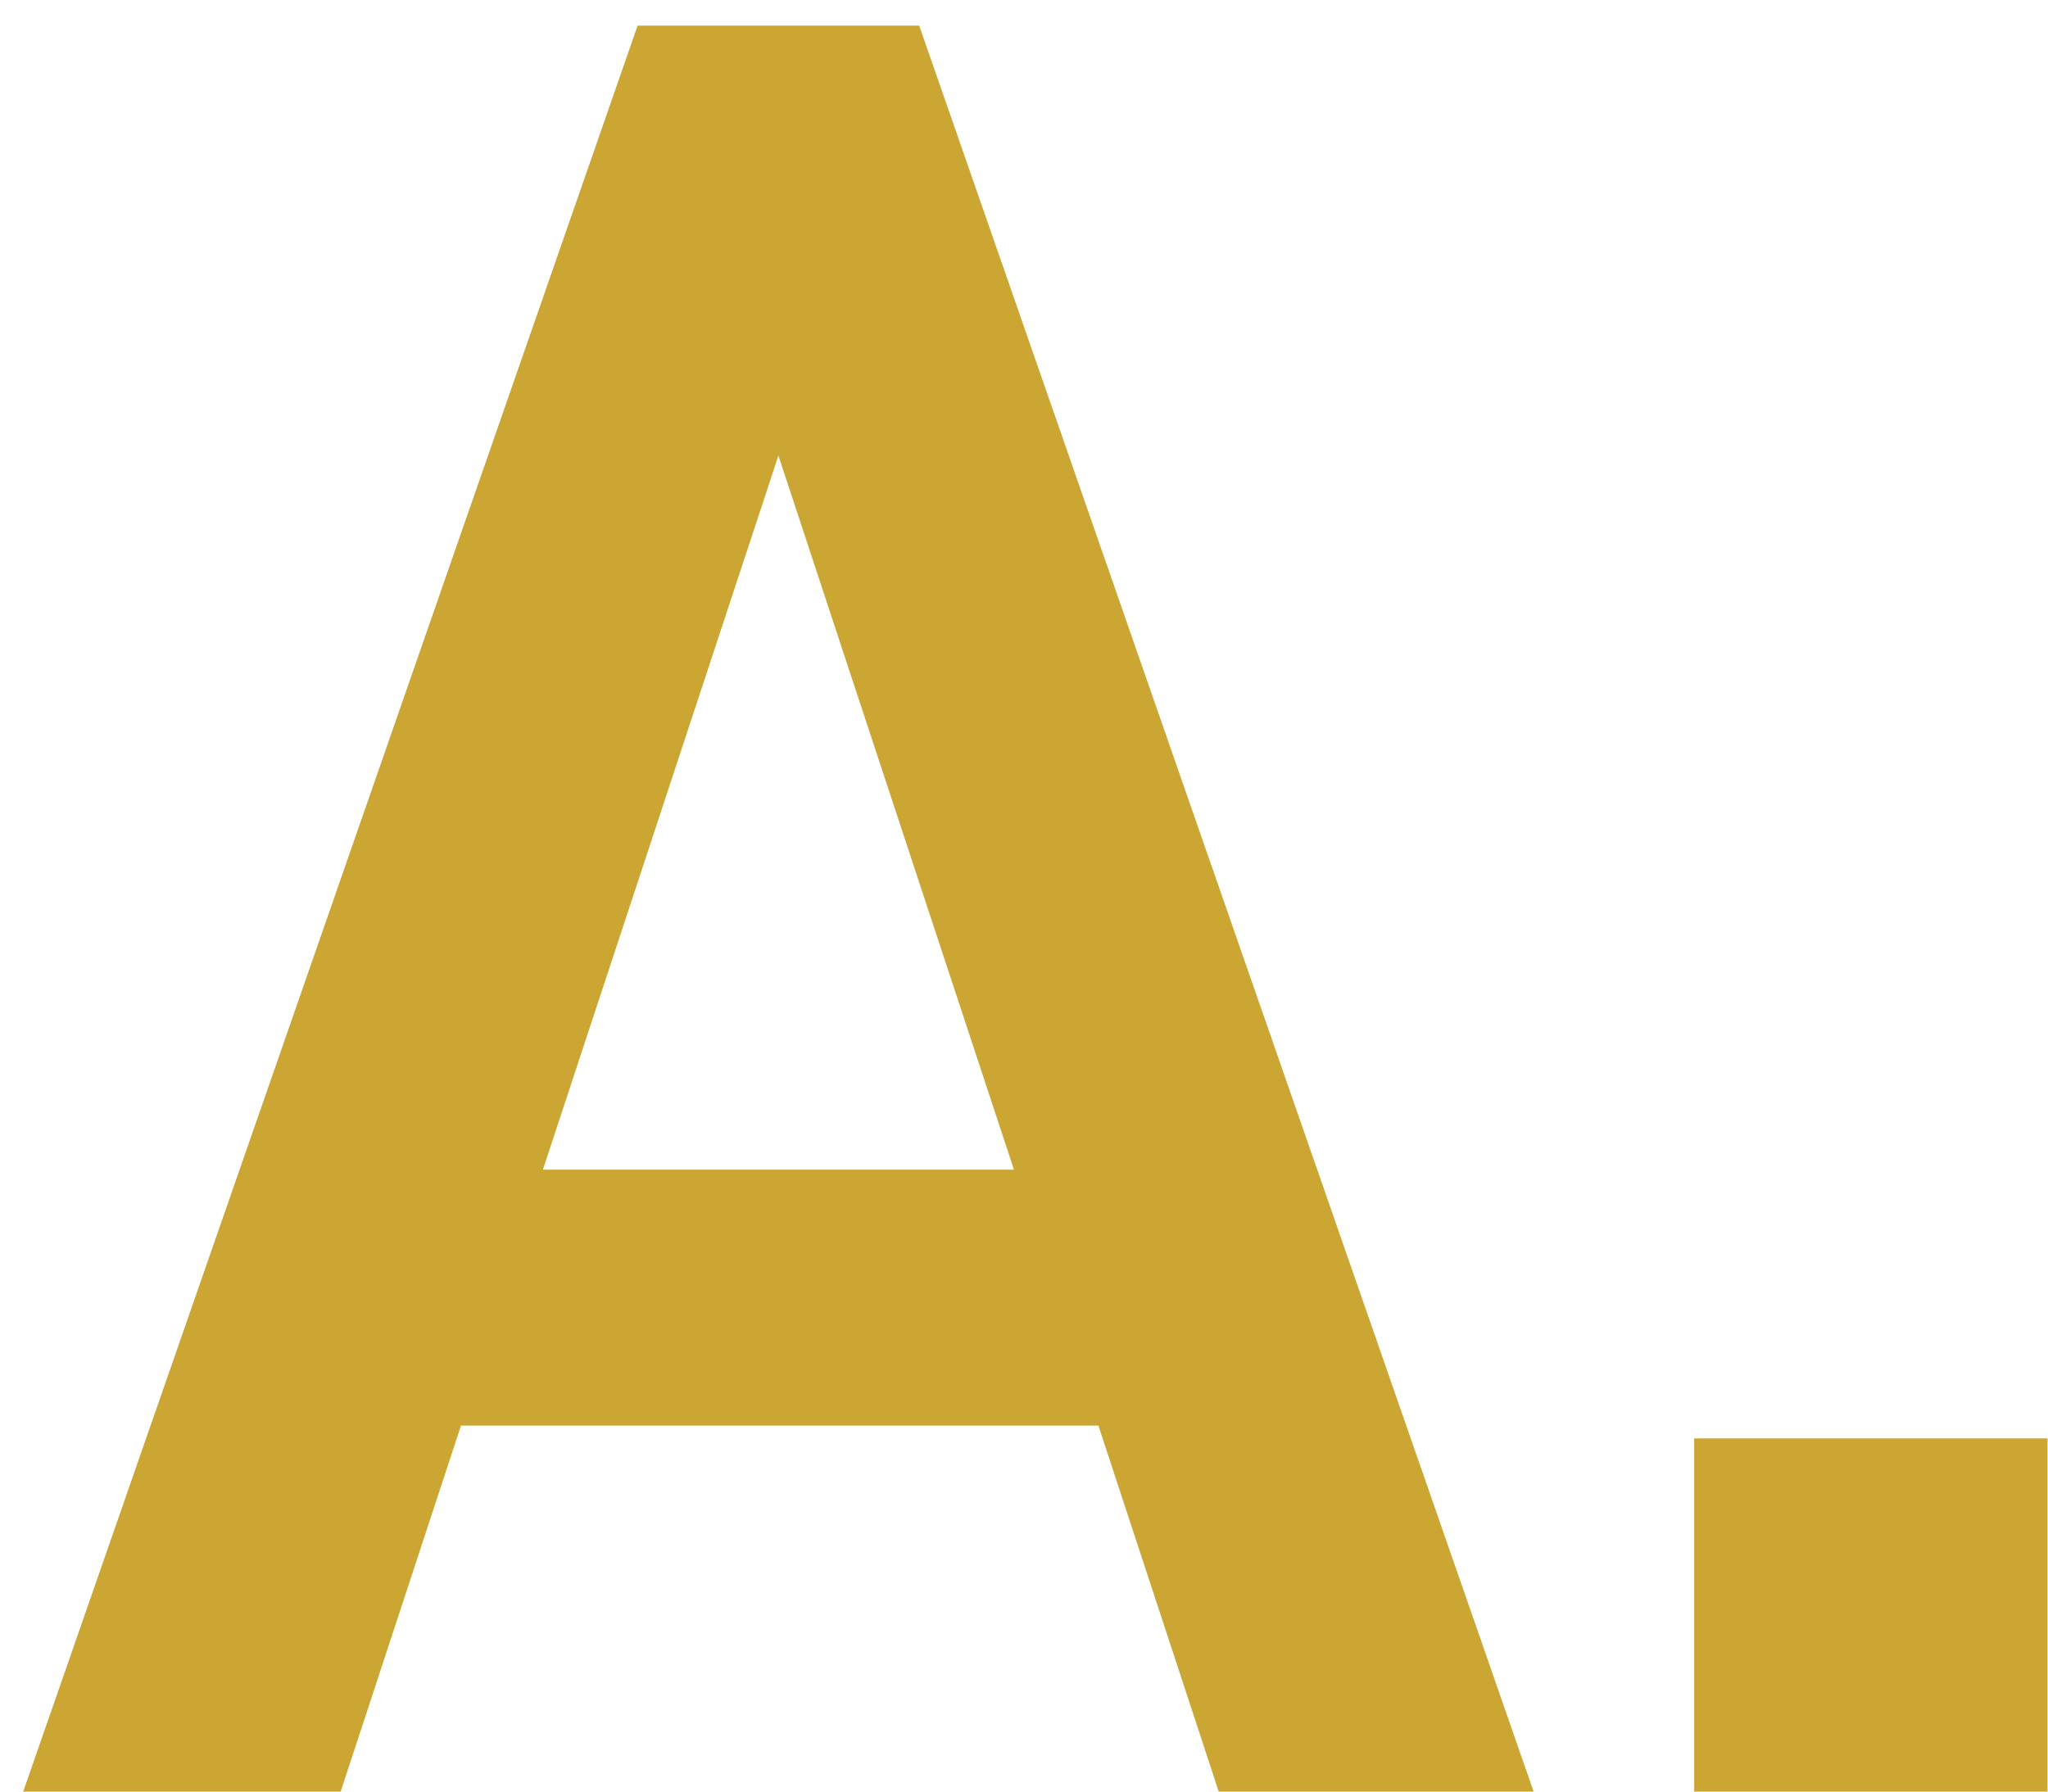 <svg width="24" height="21" viewBox="0 0 24 21" fill="none" xmlns="http://www.w3.org/2000/svg">
<path d="M3.992 21H0.272L7.472 0.3H10.772L17.972 21H14.282L12.872 16.71H5.402L3.992 21ZM9.122 5.34L6.362 13.71H11.882L9.122 5.34ZM23.994 16.86V21H19.854V16.86H23.994Z" fill="#CCA633"/>
</svg>
